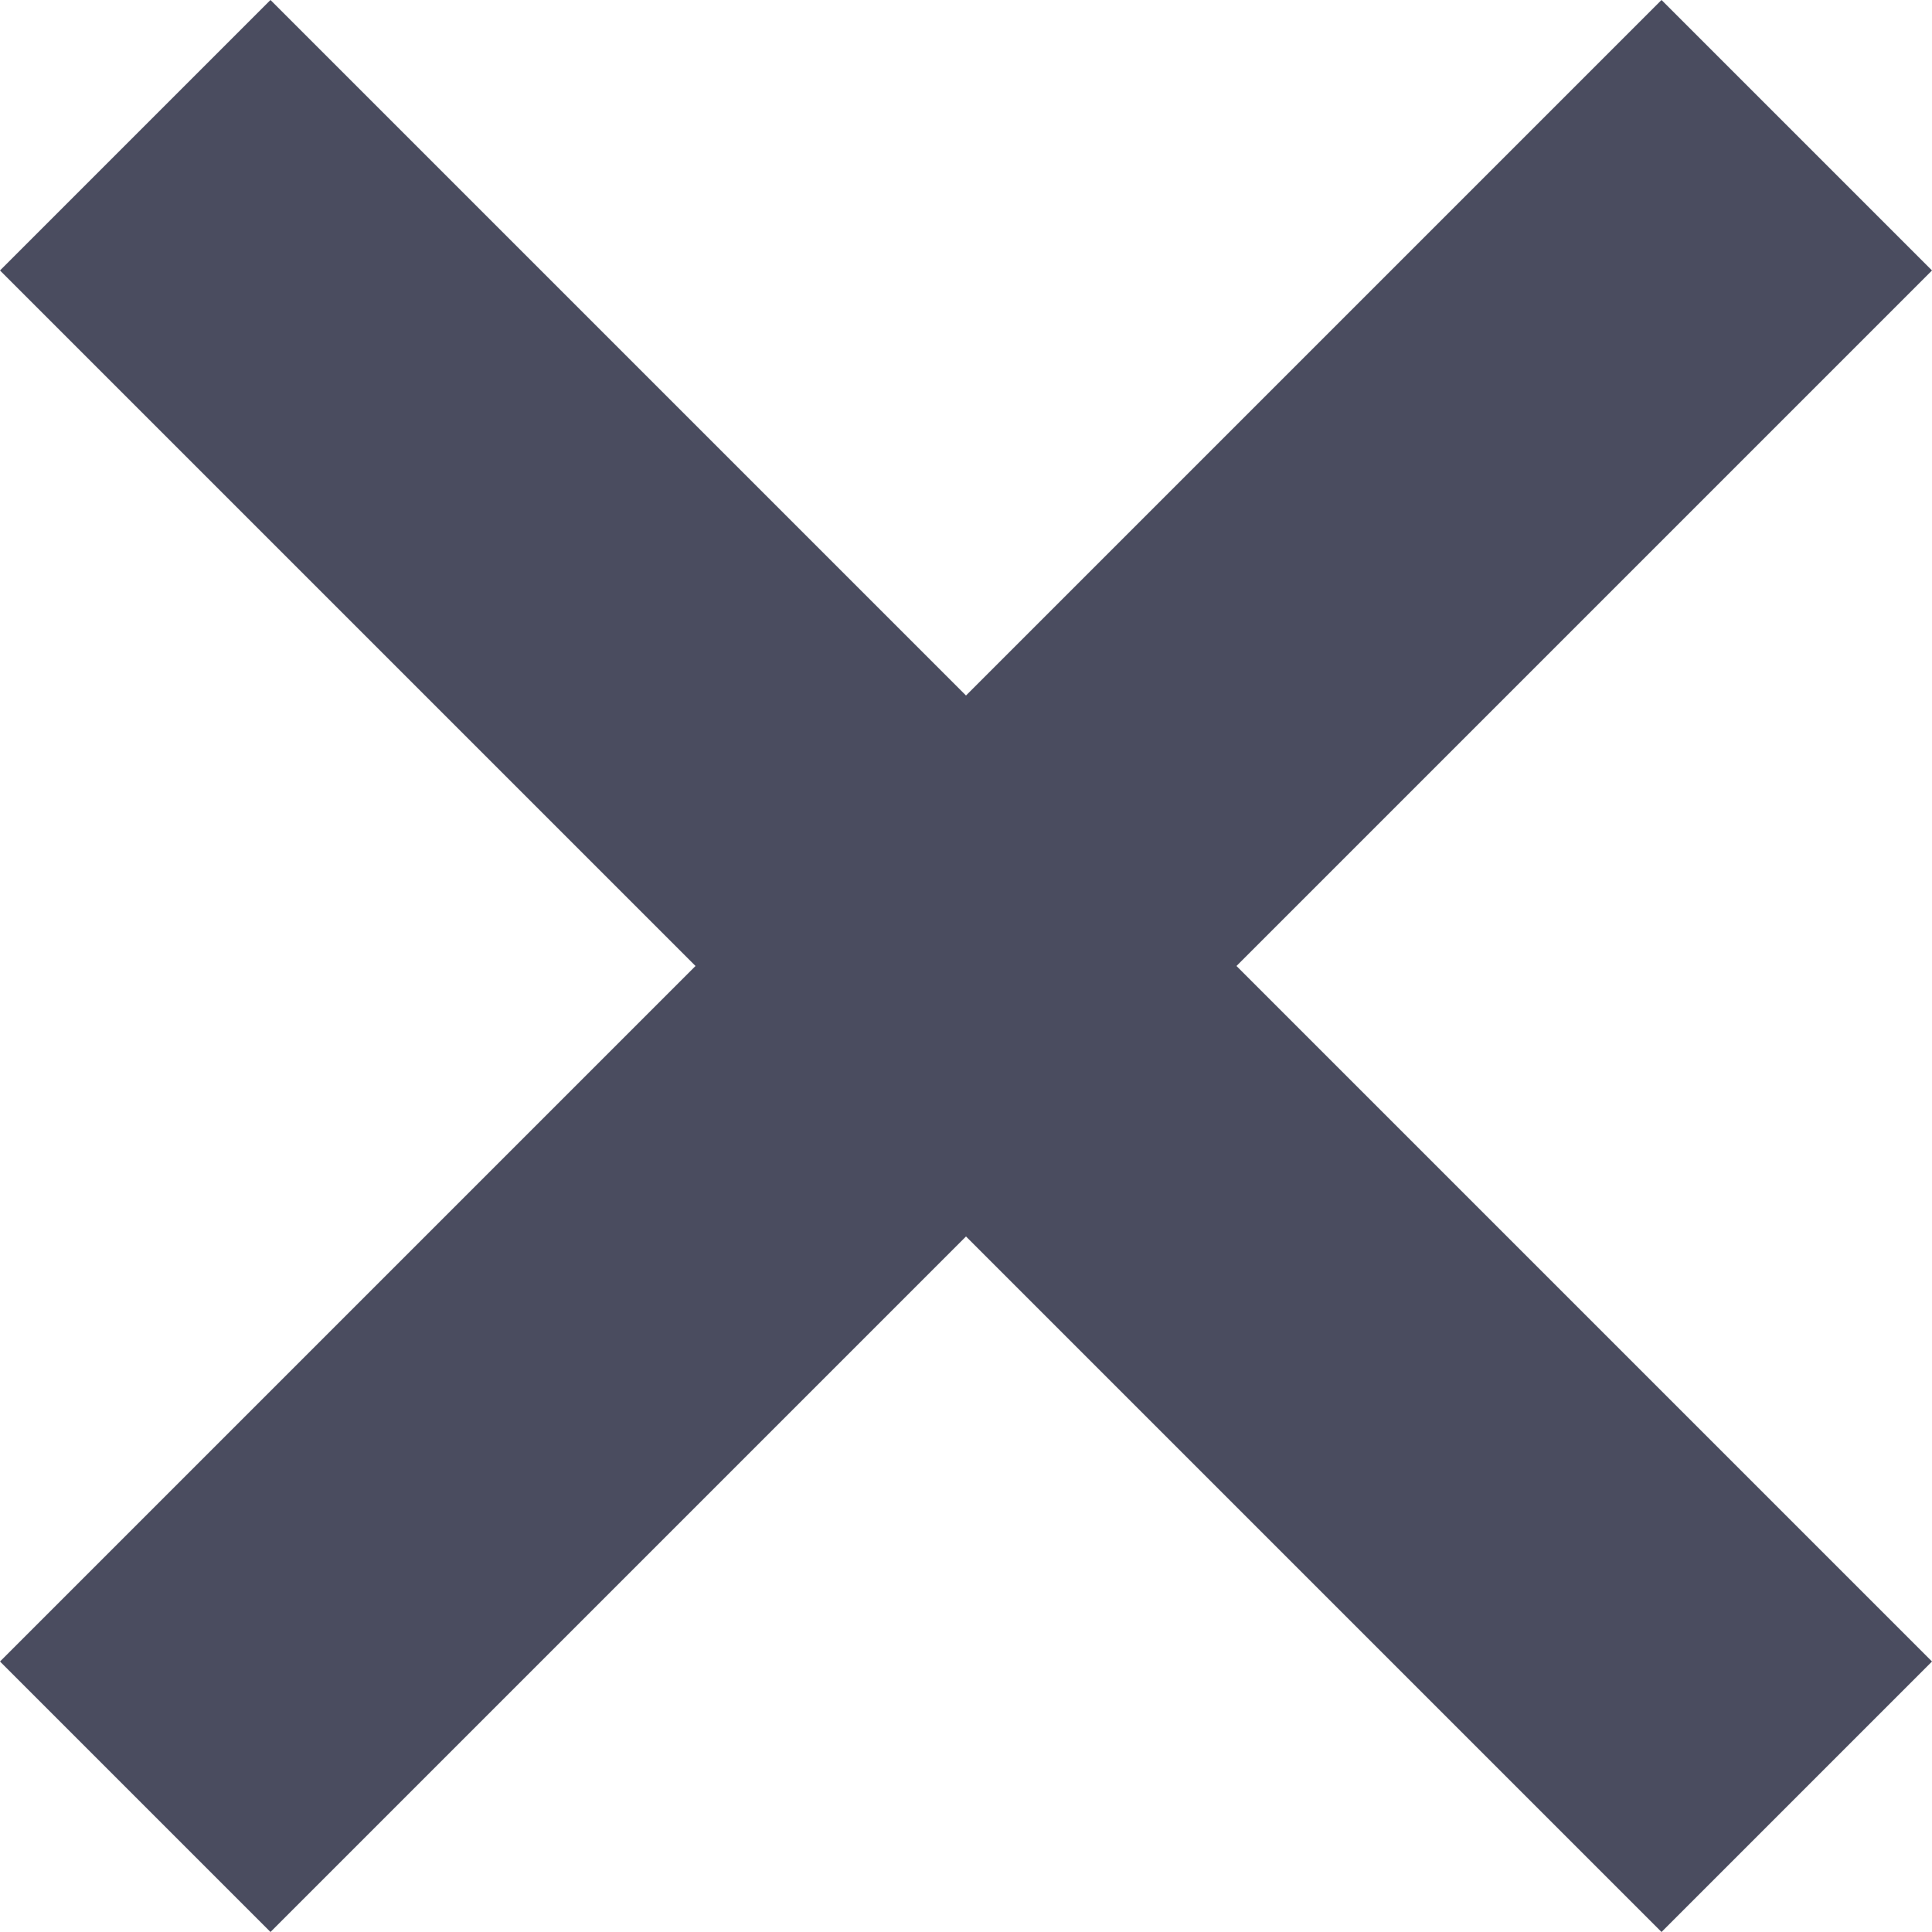 <svg width="15" height="15" viewBox="0 0 15 15" fill="none" xmlns="http://www.w3.org/2000/svg">
<path d="M2.1 15L7.5 9.6L12.9 15L15 12.9L9.6 7.5L15 2.1L12.9 0L7.5 5.4L2.1 0L0 2.1L5.4 7.5L0 12.9L2.1 15Z" fill="#4A4C5F"/>
</svg>
